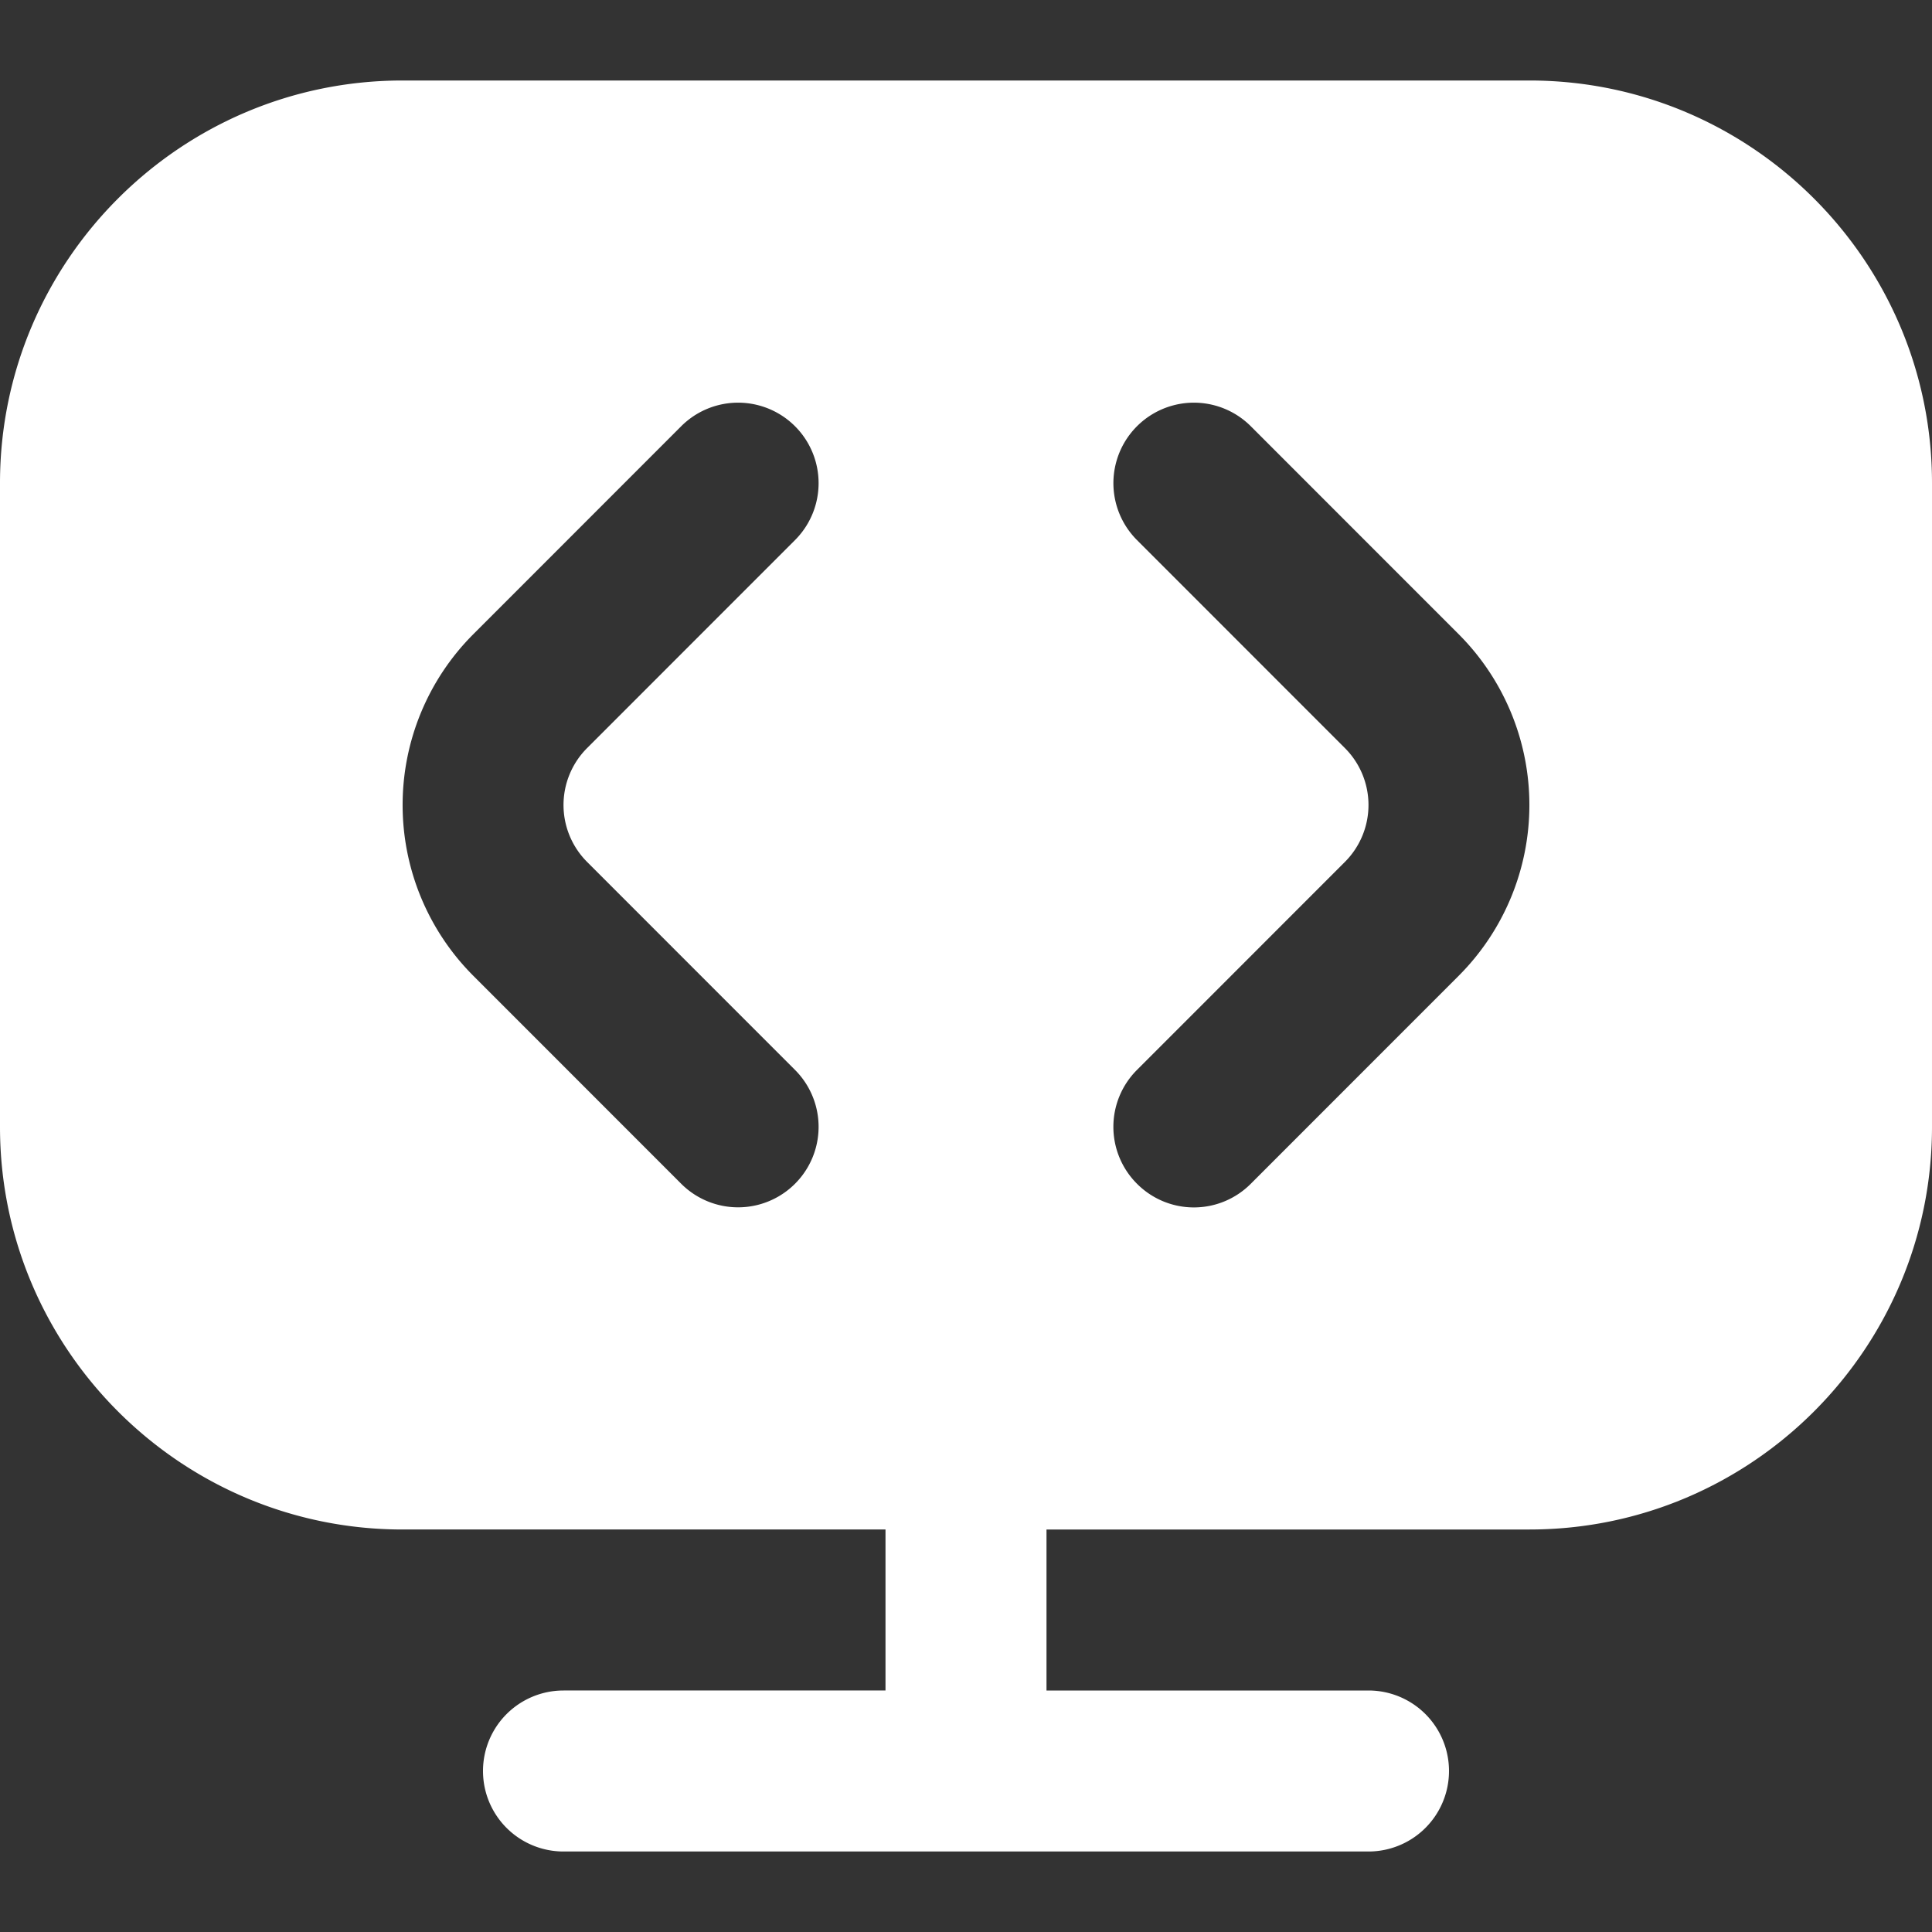 <?xml version="1.0" encoding="UTF-8"?> <svg xmlns="http://www.w3.org/2000/svg" xmlns:xlink="http://www.w3.org/1999/xlink" version="1.1" width="512" height="512" x="0" y="0" viewBox="0 0 24 24" style="enable-background:new 0 0 512 512" xml:space="preserve"><rect x="0" y="0" width="24" height="24" fill="#333333" stroke="none"/><g><path d="M19 1H5C2.243 1 0 3.243 0 6v8c0 2.757 2.243 5 5 5h6v2H7a1 1 0 1 0 0 2h10a1 1 0 1 0 0-2h-4v-2h6c2.757 0 5-2.243 5-5V6c0-2.757-2.243-5-5-5ZM7.293 10.707l2.583 2.584a.999.999 0 1 1-1.414 1.414l-2.583-2.584a3.002 3.002 0 0 1 0-4.242l2.583-2.584a.999.999 0 1 1 1.414 1.414L7.293 9.293a1 1 0 0 0 0 1.414Zm10.828 1.414-2.583 2.584a.997.997 0 0 1-1.414 0 .999.999 0 0 1 0-1.414l2.583-2.584a1 1 0 0 0 0-1.414l-2.583-2.584a.999.999 0 1 1 1.414-1.414l2.583 2.584a3.002 3.002 0 0 1 0 4.242Z" fill="#ffffff" opacity="1" data-original="#000000"></path></g></svg> 